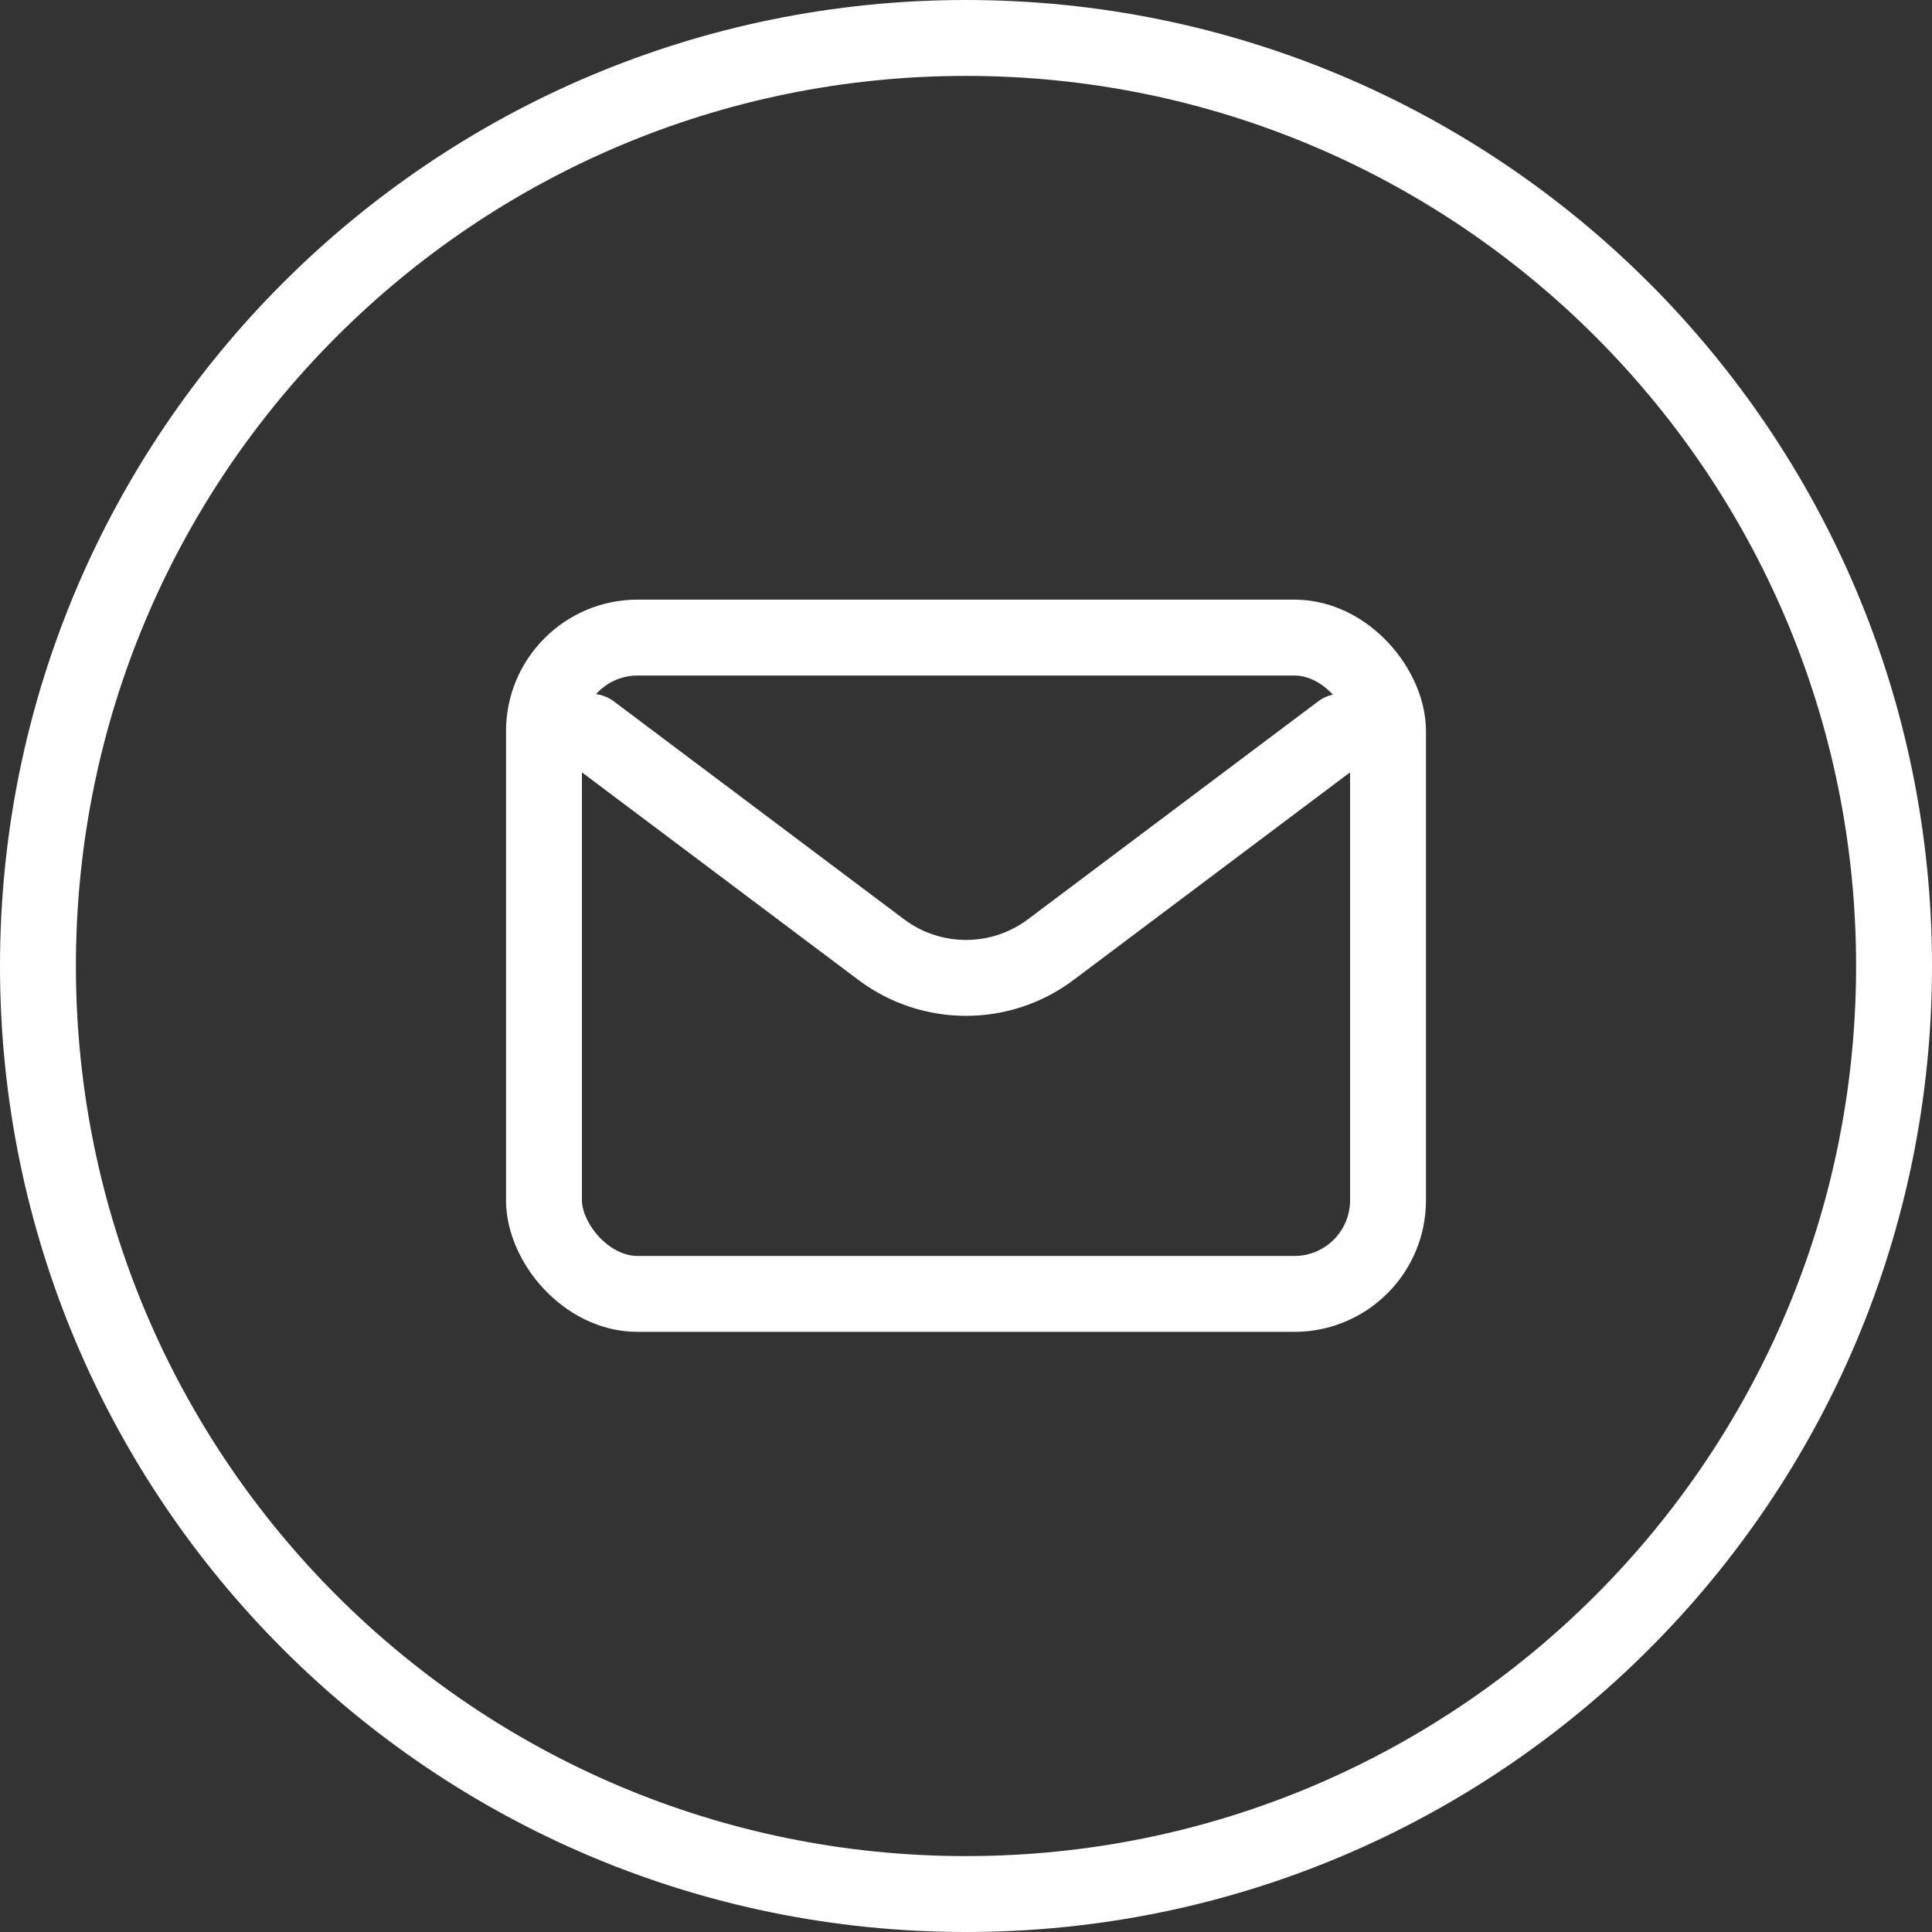 <?xml version="1.0" encoding="UTF-8"?><svg id="Layer_2" xmlns="http://www.w3.org/2000/svg" viewBox="0 0 38.18 38.18"><rect x="0" y="0" width="38.18" height="38.18" fill="#333333" stroke="none"/><defs><style>.cls-1{stroke-miterlimit:10;}.cls-1,.cls-2,.cls-3{fill:none;stroke:#fff;stroke-width:1.5px;}.cls-2{stroke-miterlimit:133.33;}.cls-2,.cls-3{stroke-linecap:round;}.cls-3{stroke-linejoin:round;}</style></defs><g id="Layer_2-2"><g id="Layer_1-2"><path class="cls-1" d="M19.09,37.43c10.13,0,18.34-8.21,18.34-18.34S29.22,.75,19.09,.75,.75,8.96,.75,19.09s8.21,18.34,18.34,18.34Z"/></g><path class="cls-3" d="M11.68,14.46l5.74,4.31c.99,.74,2.35,.74,3.34,0l5.74-4.31"/><rect class="cls-2" x="10.75" y="12.6" width="16.68" height="12.97" rx="1.85" ry="1.85"/></g></svg>